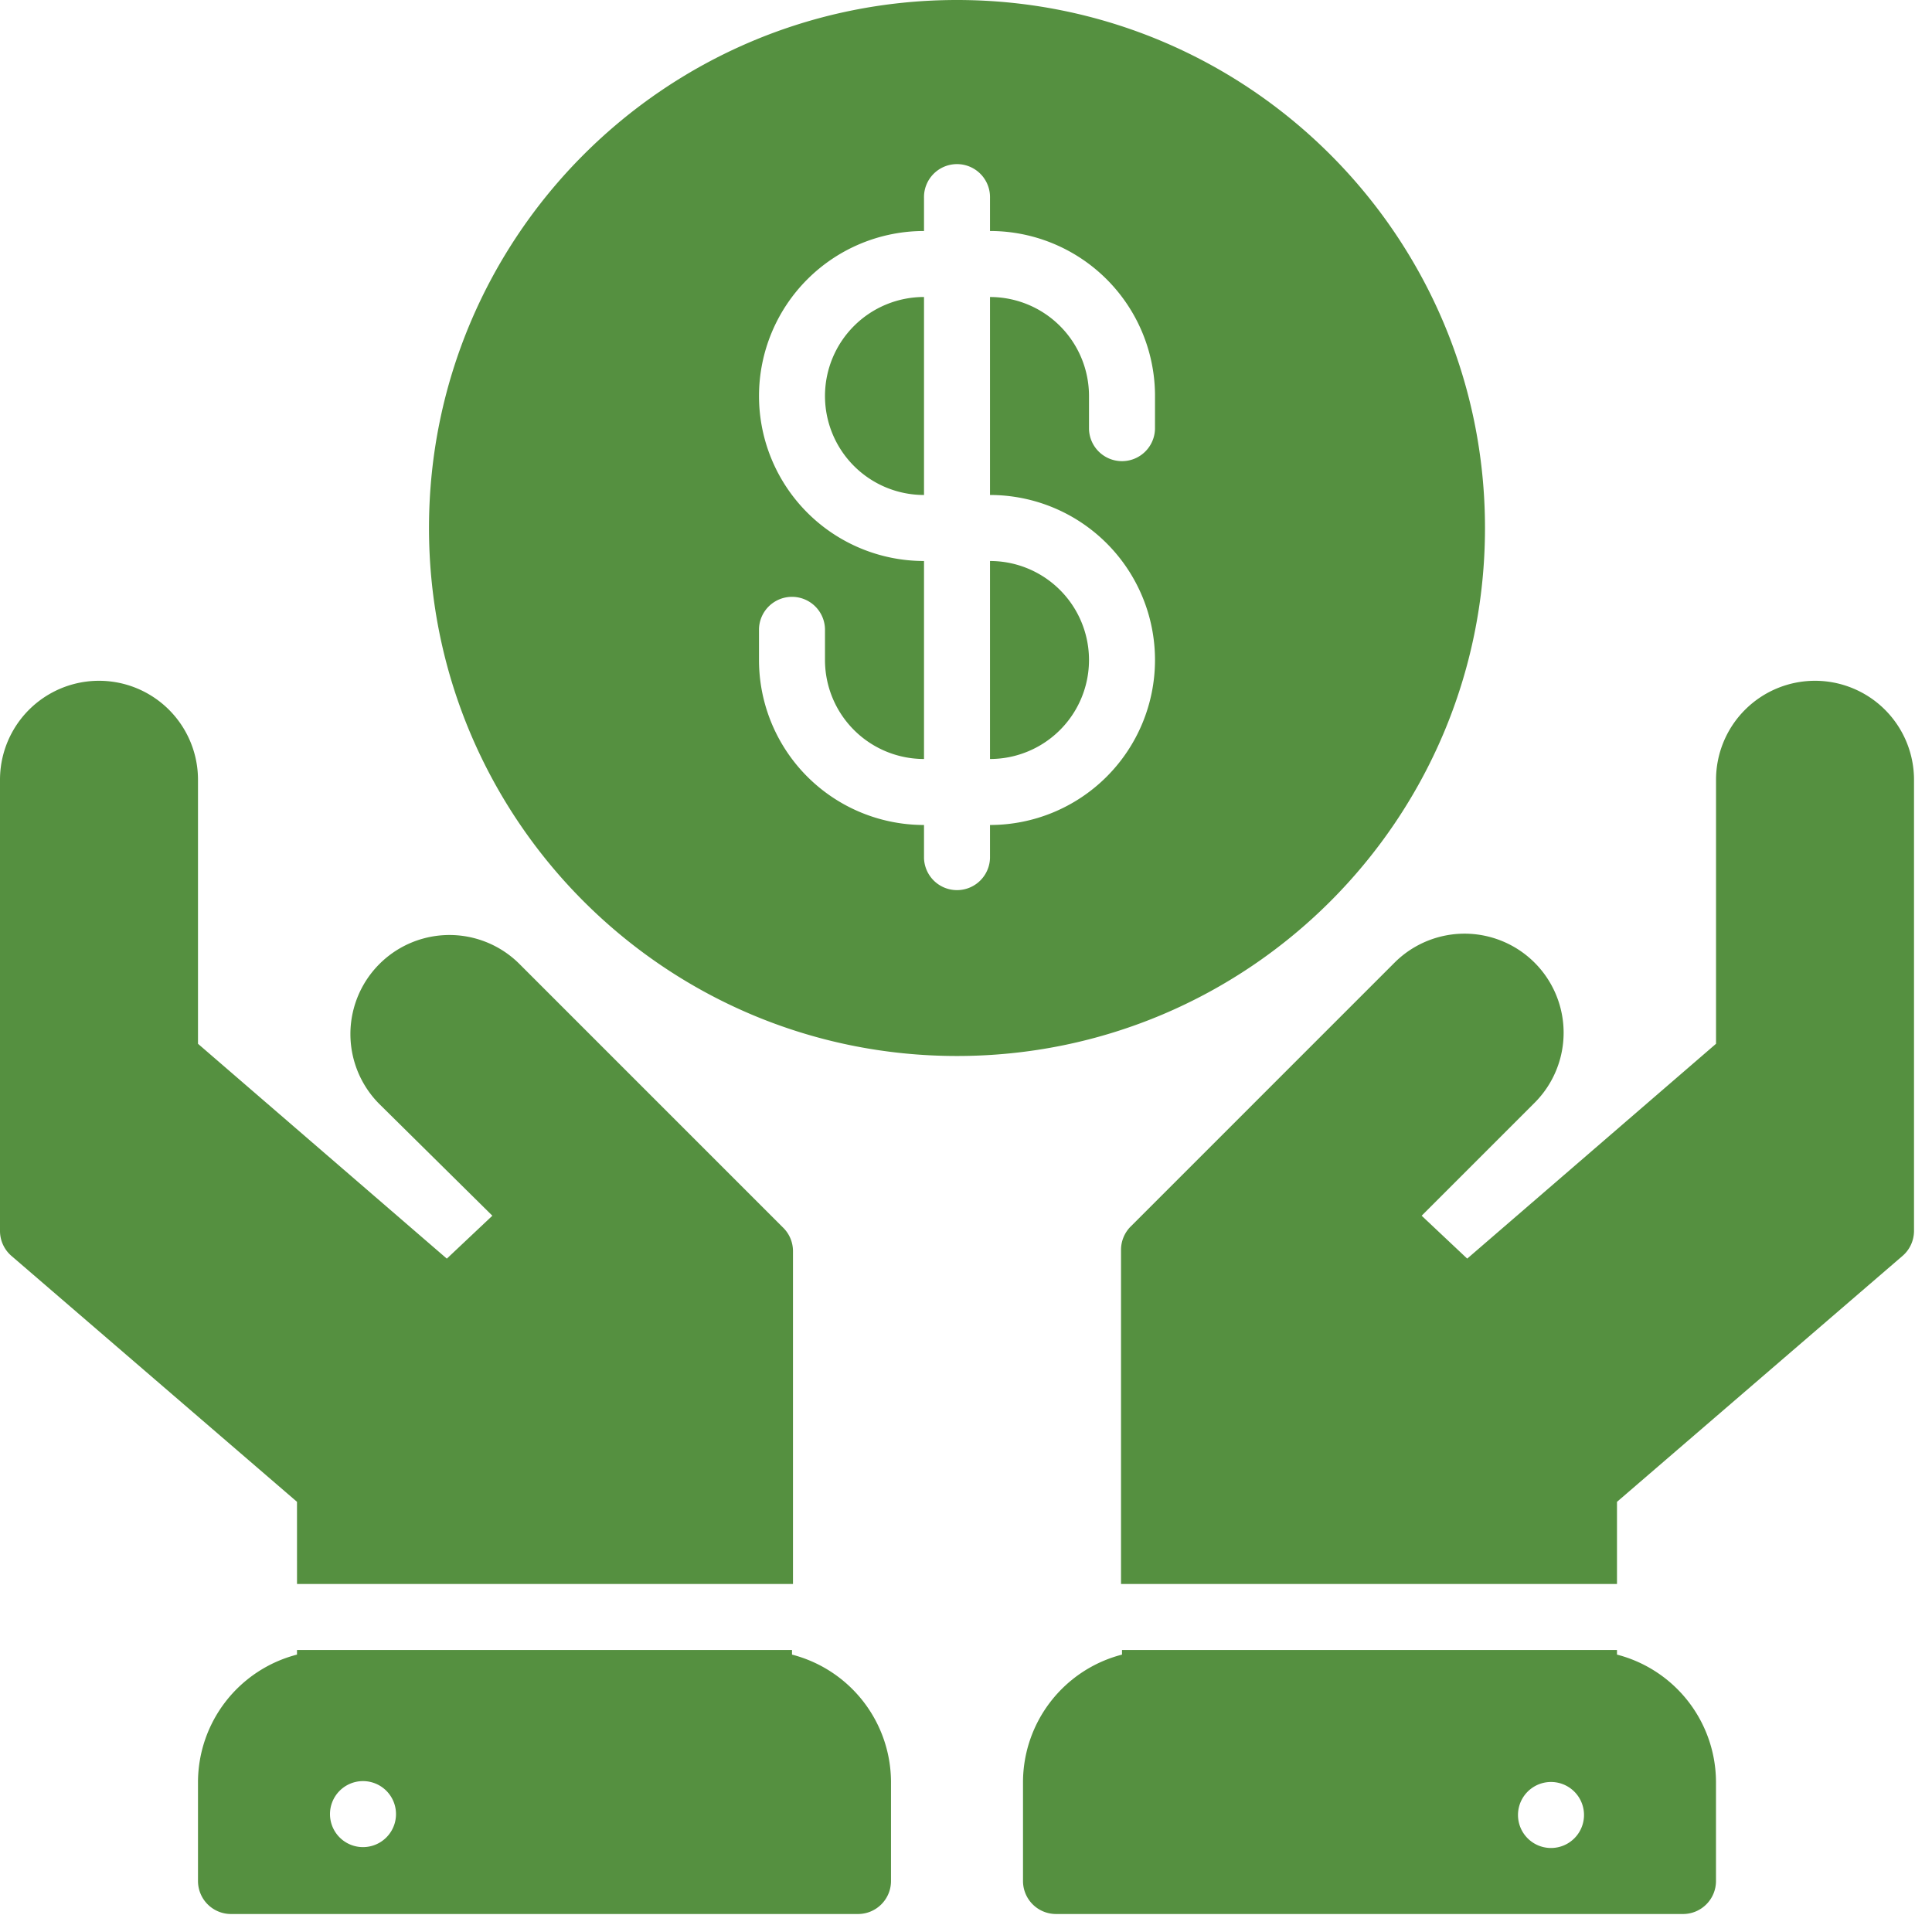 <svg xmlns="http://www.w3.org/2000/svg" width="83" height="83" viewBox="0 0 83 83"><g><g><path fill="#559040" d="M49.62 17.012a7.088 7.088 0 0 0-7.089-7.088V8.506a1.418 1.418 0 1 0-2.835 0v1.418a7.088 7.088 0 0 0 0 14.177v8.506a4.253 4.253 0 0 1-4.254-4.253v-1.333a1.418 1.418 0 0 0-2.835 0v1.333a7.088 7.088 0 0 0 7.089 7.088v1.418a1.418 1.418 0 0 0 2.835 0v-1.418a7.088 7.088 0 1 0 0-14.177V12.76a4.253 4.253 0 0 1 4.253 4.253v1.418a1.418 1.418 0 0 0 2.835 0zm-8.507 28.354c-12.527 0-22.683-10.155-22.683-22.683C18.43 10.156 28.586 0 41.113 0c12.528 0 22.683 10.156 22.683 22.683 0 12.528-10.155 22.683-22.683 22.683zm1.418-21.265a4.253 4.253 0 1 1 0 8.506zm-7.089-7.089a4.253 4.253 0 0 1 4.254-4.253v8.506a4.253 4.253 0 0 1-4.254-4.253zm42.531 12.235a4.253 4.253 0 0 1 4.254 4.253v19.394c-.005.41-.185.798-.497 1.064L69.467 64.52v3.53H48.16V53.702a1.418 1.418 0 0 1 .411-1.006l11.342-11.342a4.255 4.255 0 1 1 6.011 6.026l-4.849 4.848 1.957 1.843 10.69-9.23v-11.34a4.253 4.253 0 0 1 4.252-4.254zM68.05 77.973a1.418 1.418 0 1 0-2.836 0 1.418 1.418 0 0 0 2.836 0zm5.67-1.417v4.253c0 .783-.634 1.418-1.417 1.418H45.366a1.418 1.418 0 0 1-1.417-1.418v-4.253a5.67 5.67 0 0 1 4.253-5.473v-.198h21.265v.198a5.67 5.67 0 0 1 4.253 5.473zm-56.708 1.417a1.418 1.418 0 1 0-2.835 0 1.418 1.418 0 0 0 2.835 0zm21.266-1.417v4.253c0 .783-.635 1.418-1.418 1.418H9.924a1.418 1.418 0 0 1-1.418-1.418v-4.253a5.67 5.67 0 0 1 4.253-5.473v-.198h21.266v.198a5.67 5.67 0 0 1 4.253 5.473zM12.759 64.519L.496 53.958A1.418 1.418 0 0 1 0 52.894V33.5a4.253 4.253 0 0 1 8.506 0v11.342l10.69 9.23 1.956-1.844-4.848-4.792a4.255 4.255 0 0 1 6.01-6.025l11.342 11.342c.266.267.413.63.411 1.006v14.29H12.76z"/></g></g></svg>